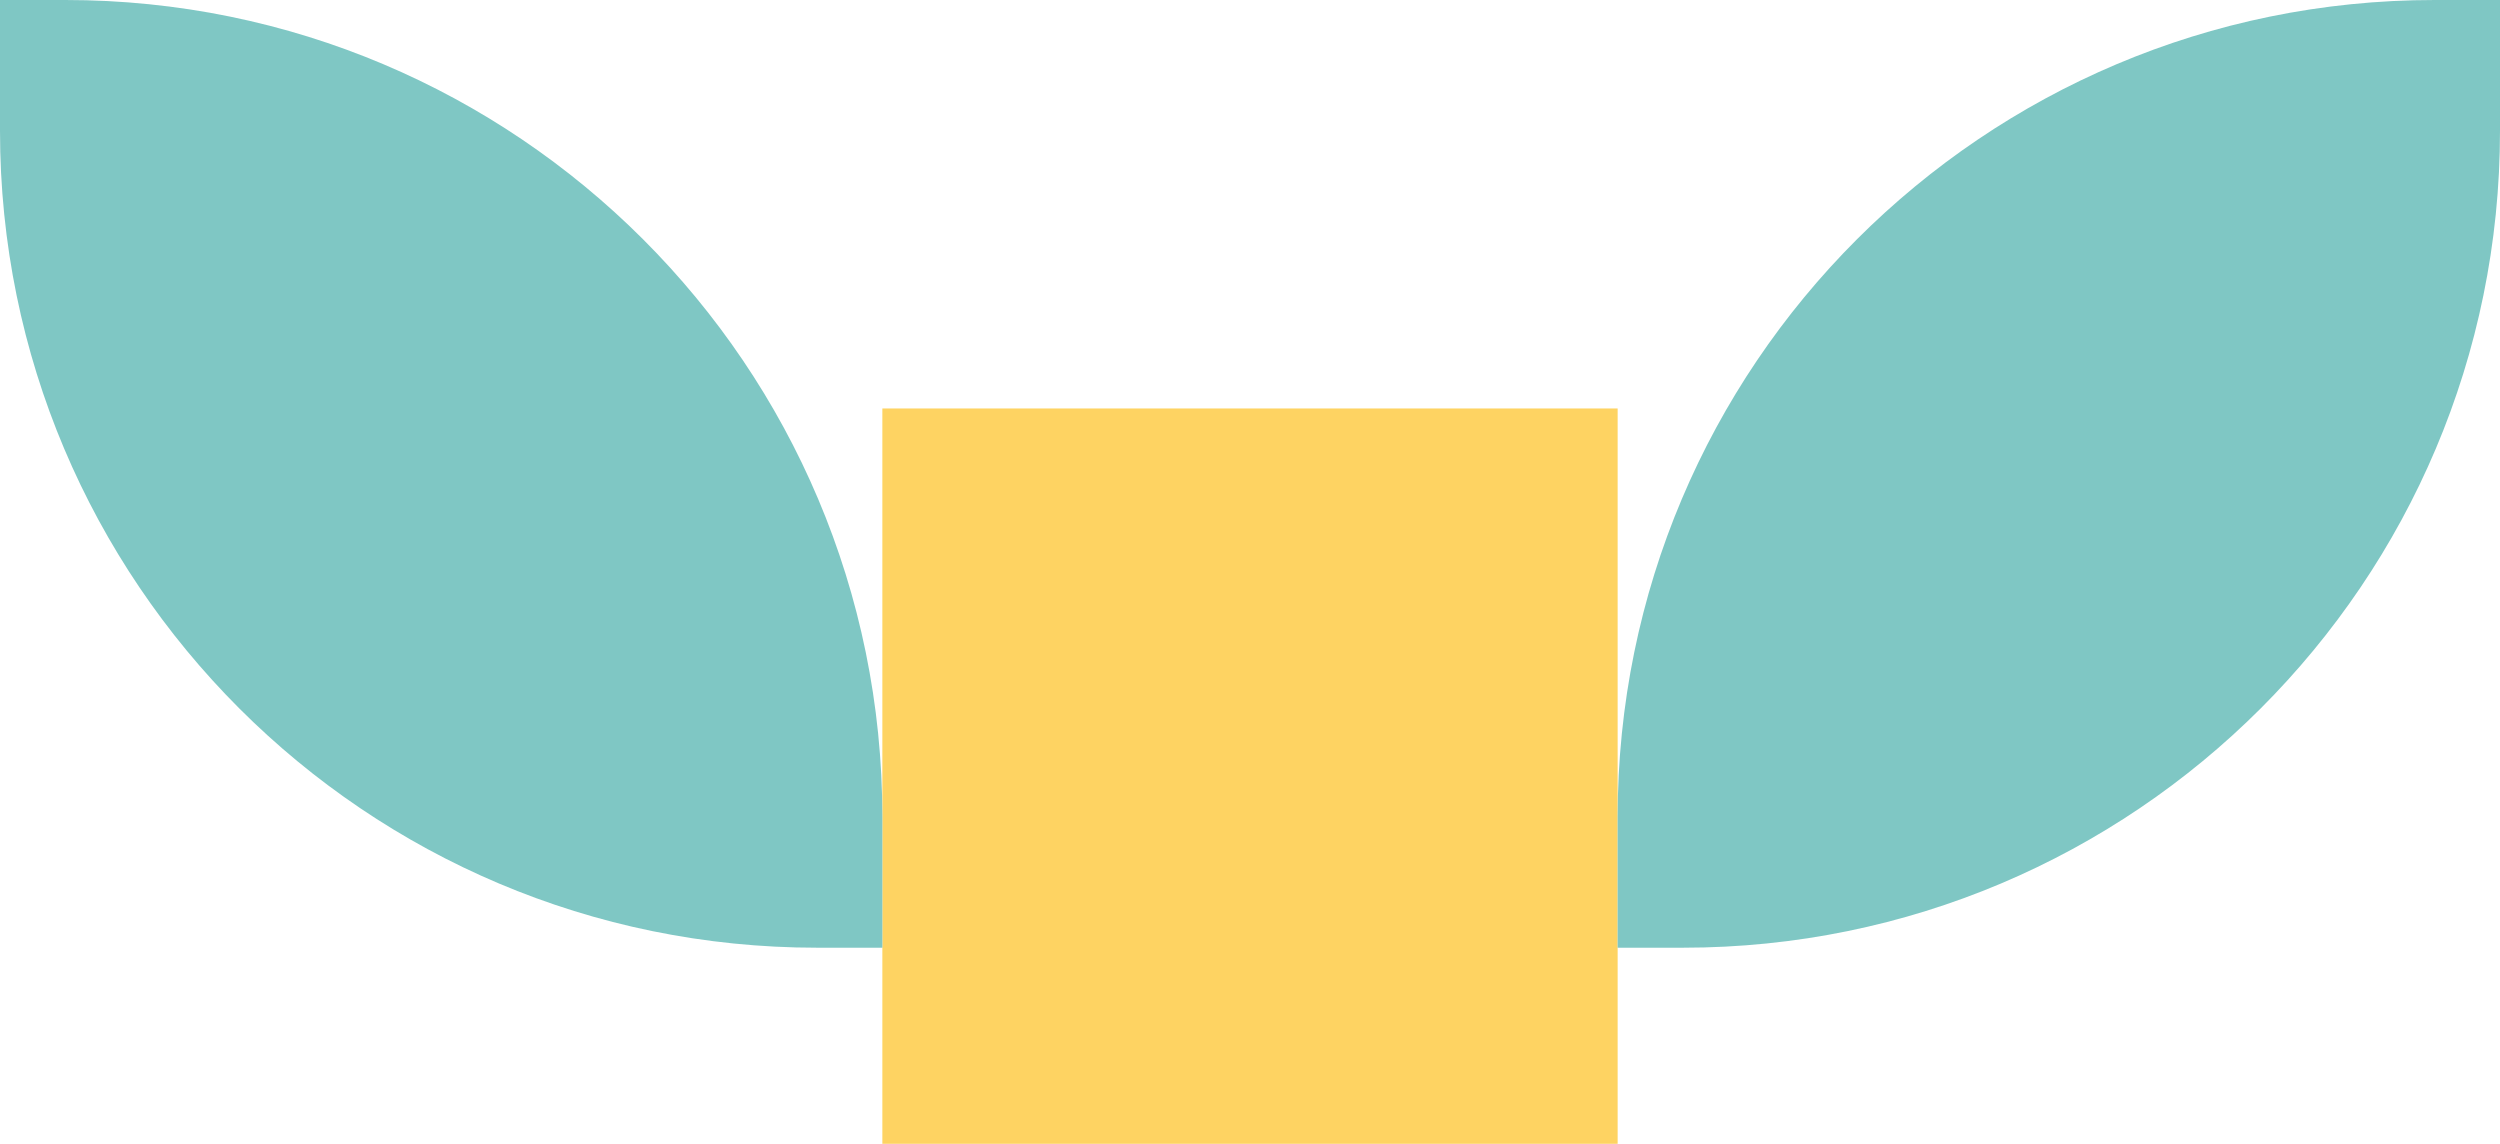 <?xml version="1.0" encoding="UTF-8"?> <svg xmlns="http://www.w3.org/2000/svg" width="153" height="70" viewBox="0 0 153 70" fill="none"> <path d="M54 25H99V70H54V25Z" fill="#FED362"></path> <path d="M99 58L99 50C99 22.386 121.386 3.77833e-06 149 2.04859e-06L153 1.79804e-06L153 8C153 35.614 130.614 58 103 58L99 58Z" fill="#7FC7C4"></path> <path d="M54 58L50 58C22.386 58 1.43461e-06 35.614 -1.24964e-06 8L-2.02728e-06 1.09321e-07L4 -2.6082e-07C31.614 -2.81611e-06 54 22.386 54 50L54 58Z" fill="#7FC7C4"></path> </svg> 